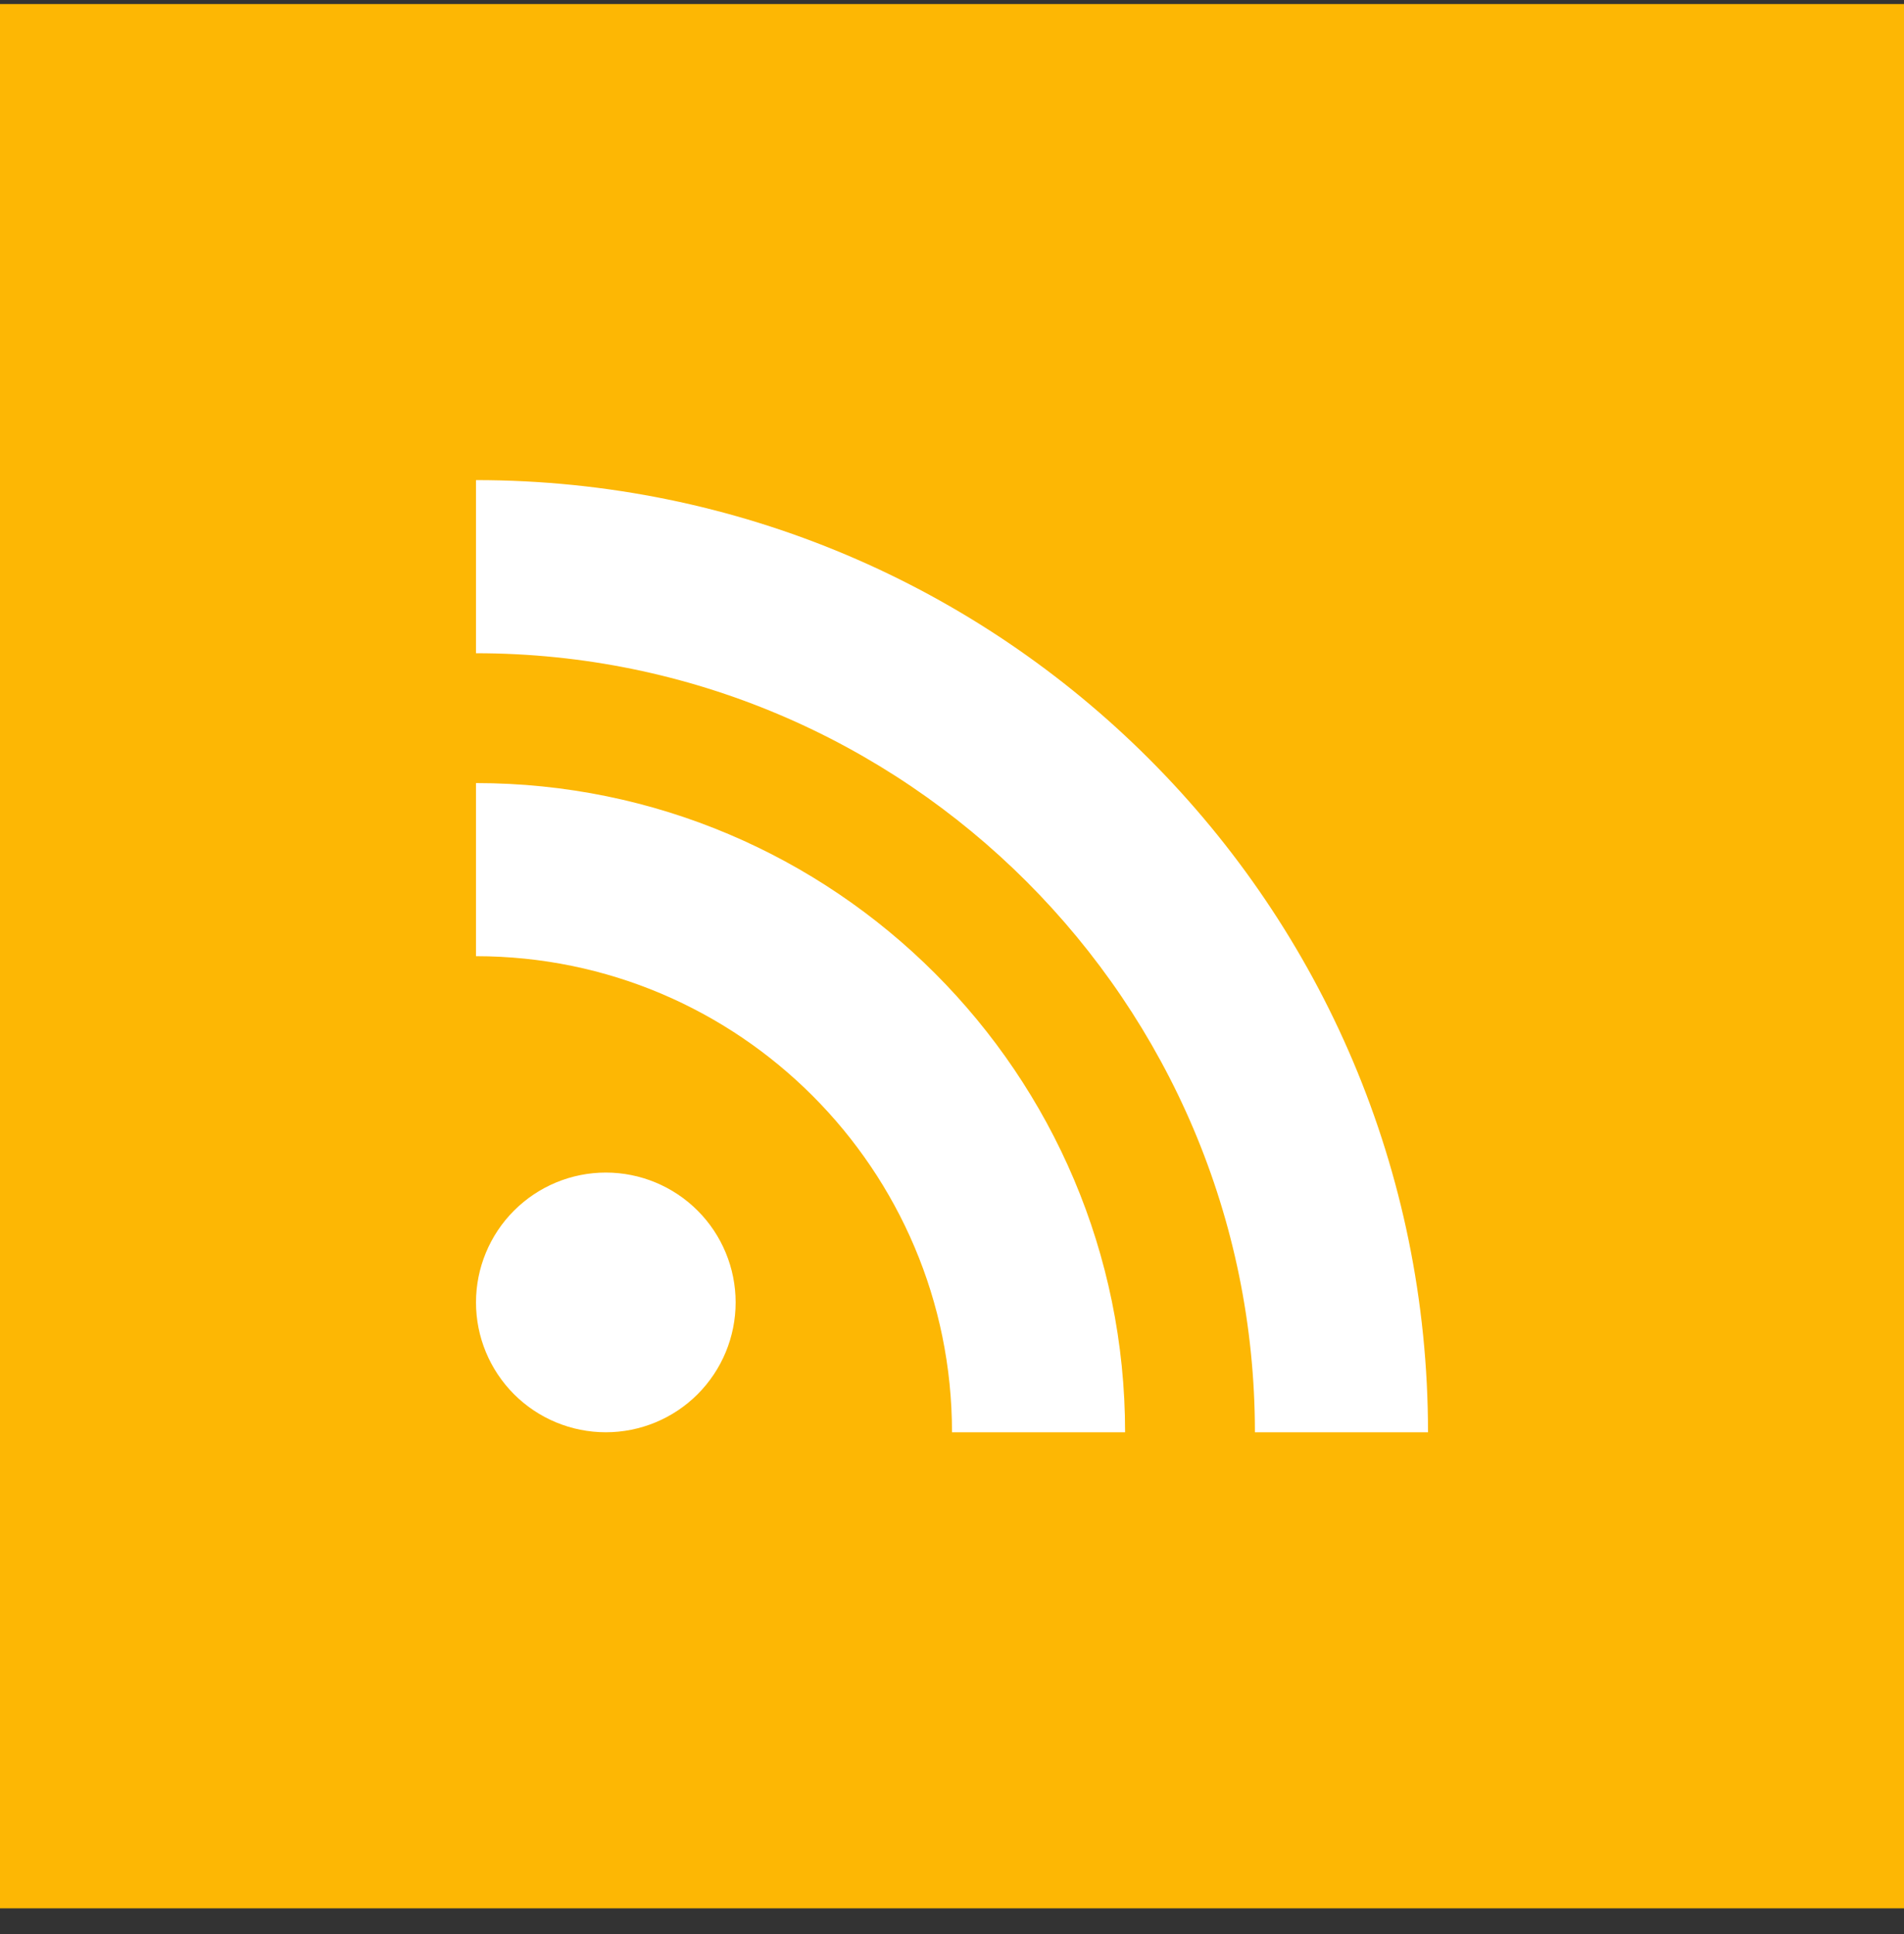 <?xml version="1.0" encoding="UTF-8"?> <svg xmlns="http://www.w3.org/2000/svg" width="64" height="65" viewBox="0 0 64 65" fill="none"><rect x="0" y="0" width="64" height="65" fill="#333333" stroke="none"/><rect y="0.136" width="64" height="64" fill="#FDB704"></rect><path d="M16 16.136V21.954C30.444 21.954 42.182 33.692 42.182 48.136H48C48 30.463 33.673 16.136 16 16.136ZM16 26.318V32.136C24.829 32.136 32 39.307 32 48.136H37.818C37.818 36.092 28.044 26.318 16 26.318ZM20.364 39.408C19.206 39.408 18.096 39.868 17.278 40.687C16.46 41.505 16 42.615 16 43.772C16 44.929 16.46 46.039 17.278 46.858C18.096 47.676 19.206 48.136 20.364 48.136C21.521 48.136 22.631 47.676 23.449 46.858C24.267 46.039 24.727 44.929 24.727 43.772C24.727 42.615 24.267 41.505 23.449 40.687C22.631 39.868 21.521 39.408 20.364 39.408Z" fill="white"></path></svg> 